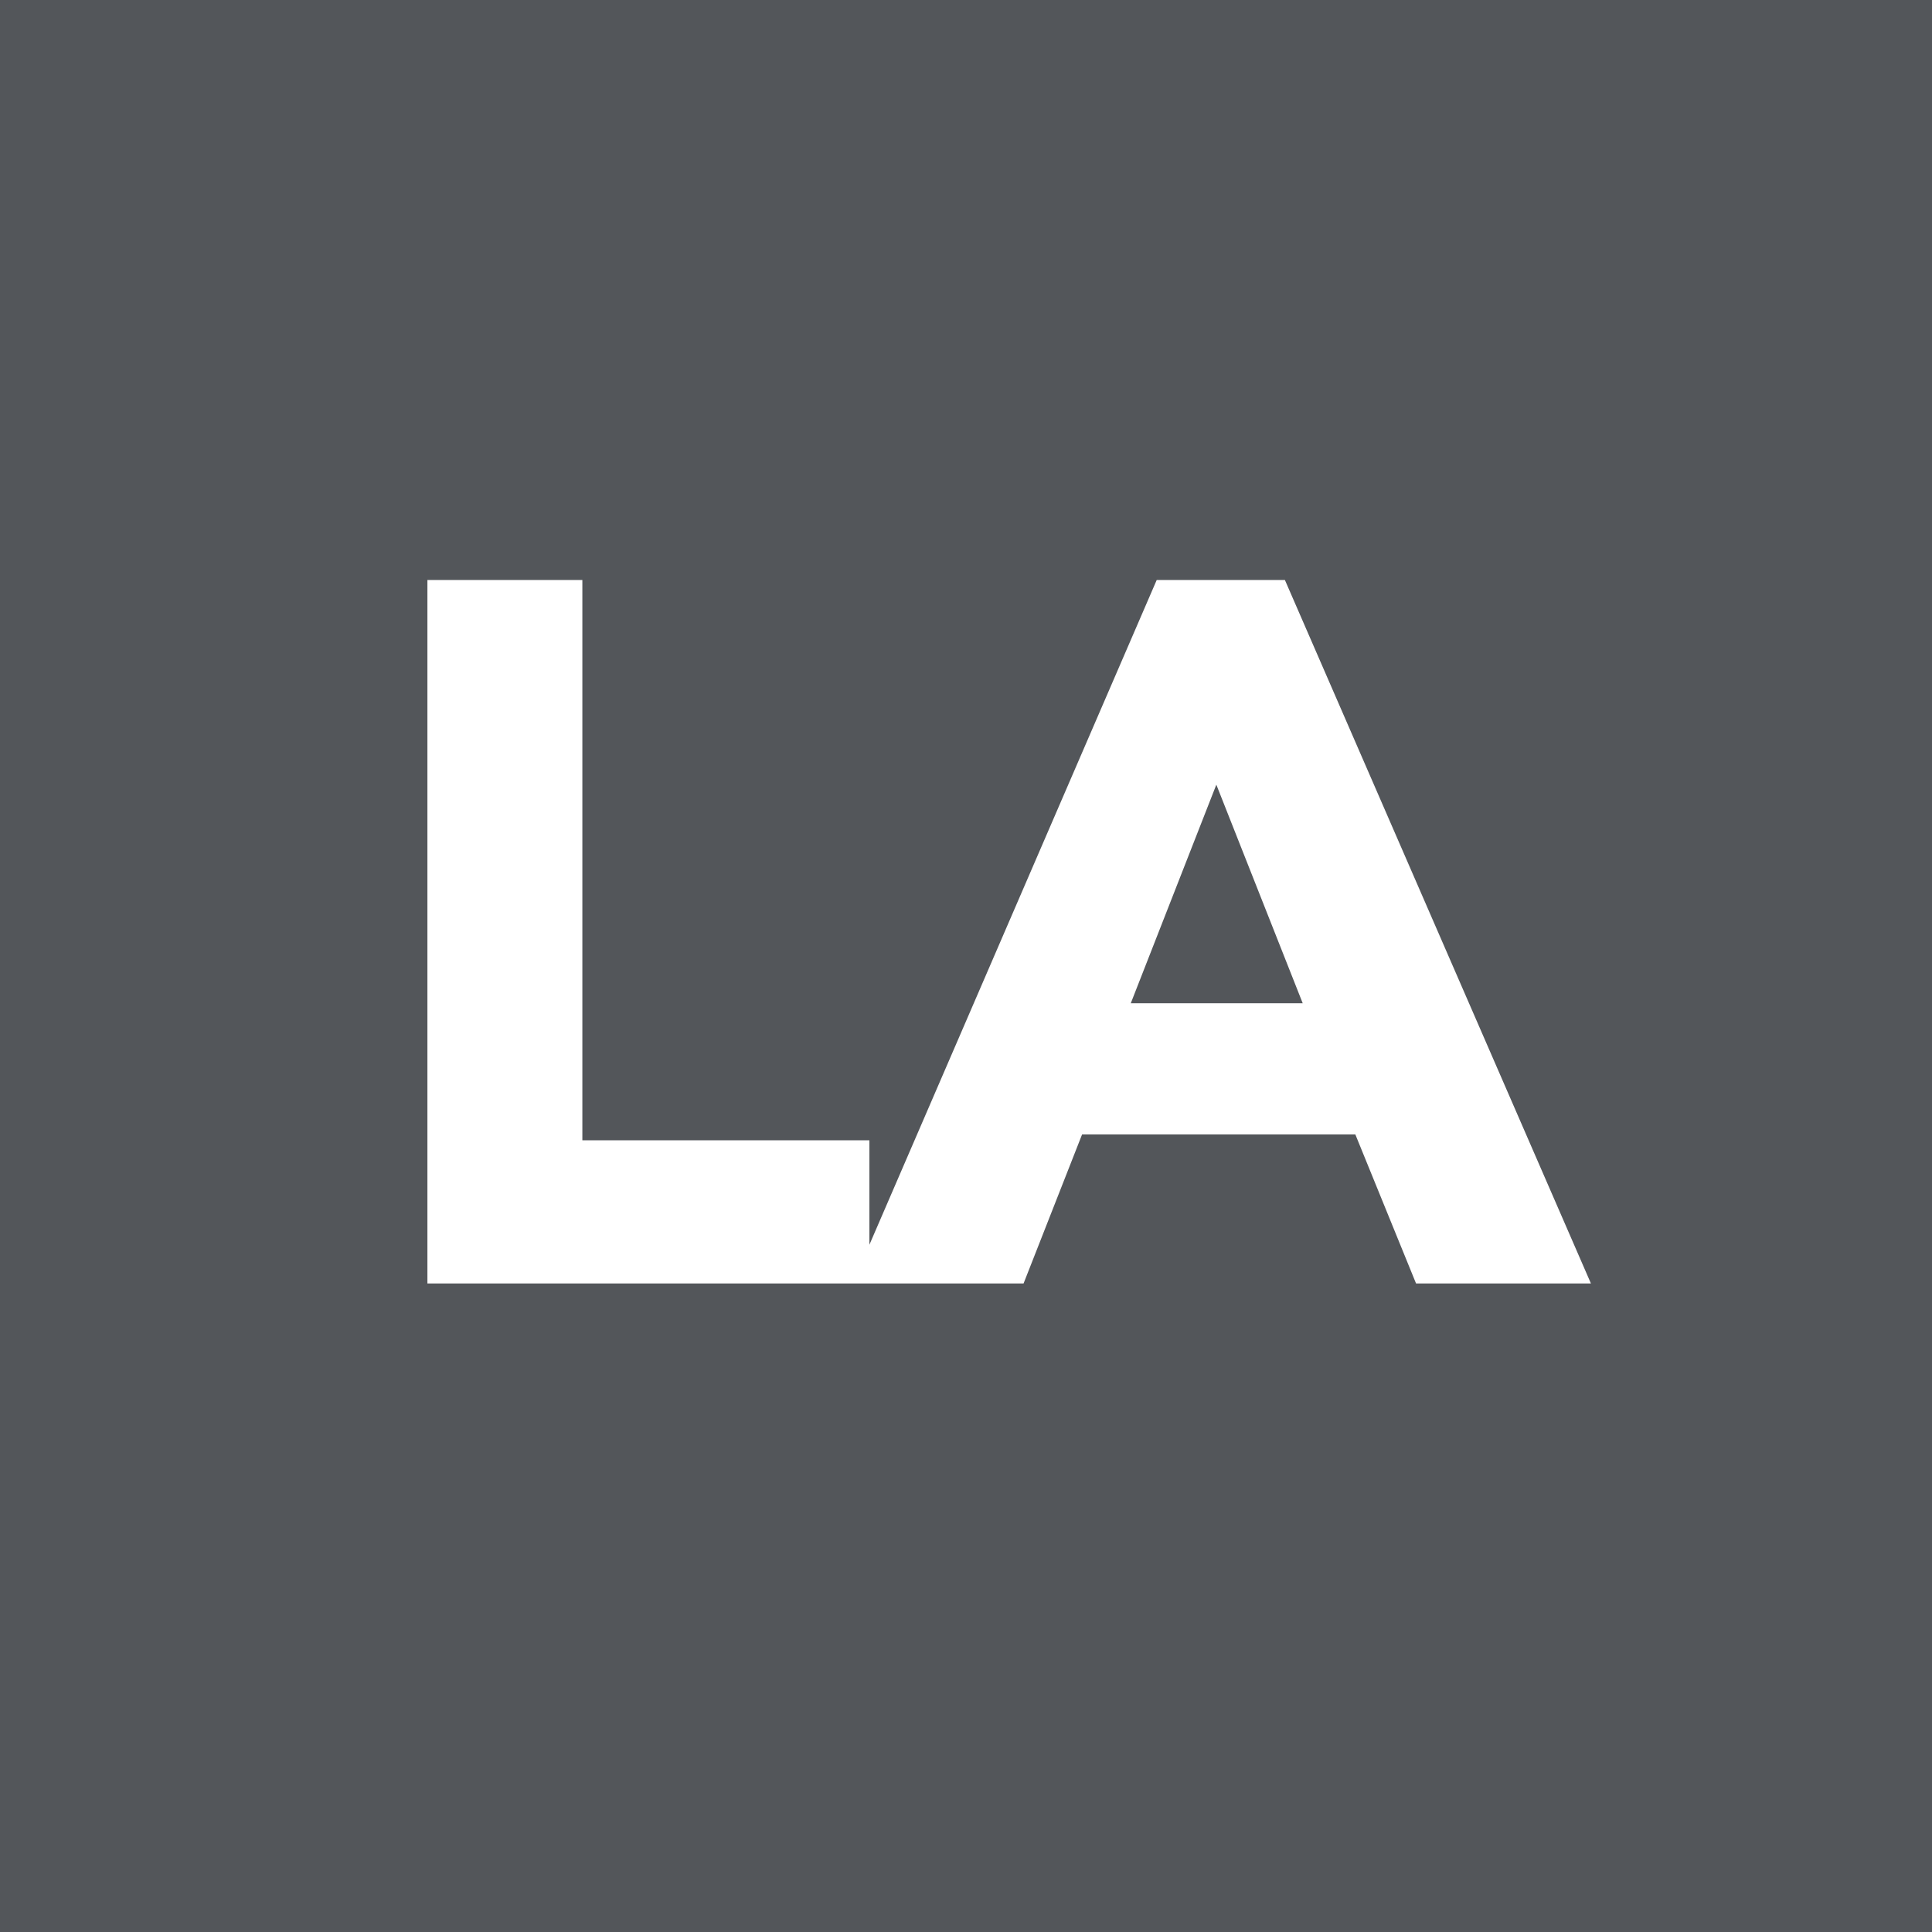 <svg xmlns="http://www.w3.org/2000/svg" width="70" height="70" viewBox="0 0 70 70">
  <g id="LA" transform="translate(-8.215 -10)">
    <rect id="Area" width="70" height="70" transform="translate(8.215 10)" fill="#53565a"/>
    <path id="Path_18039" data-name="Path 18039" d="M13.486,10.512H19.1v20.3h10.4V36H13.486Zm26.424,0h4.644L55.642,36H49.306l-2.2-5.4h-9.9L35.086,36H28.894Zm2.16,7.416-3.1,7.92H45.2Z" transform="translate(10.215 20.502)" fill="#fff"/>
  </g>
</svg>
